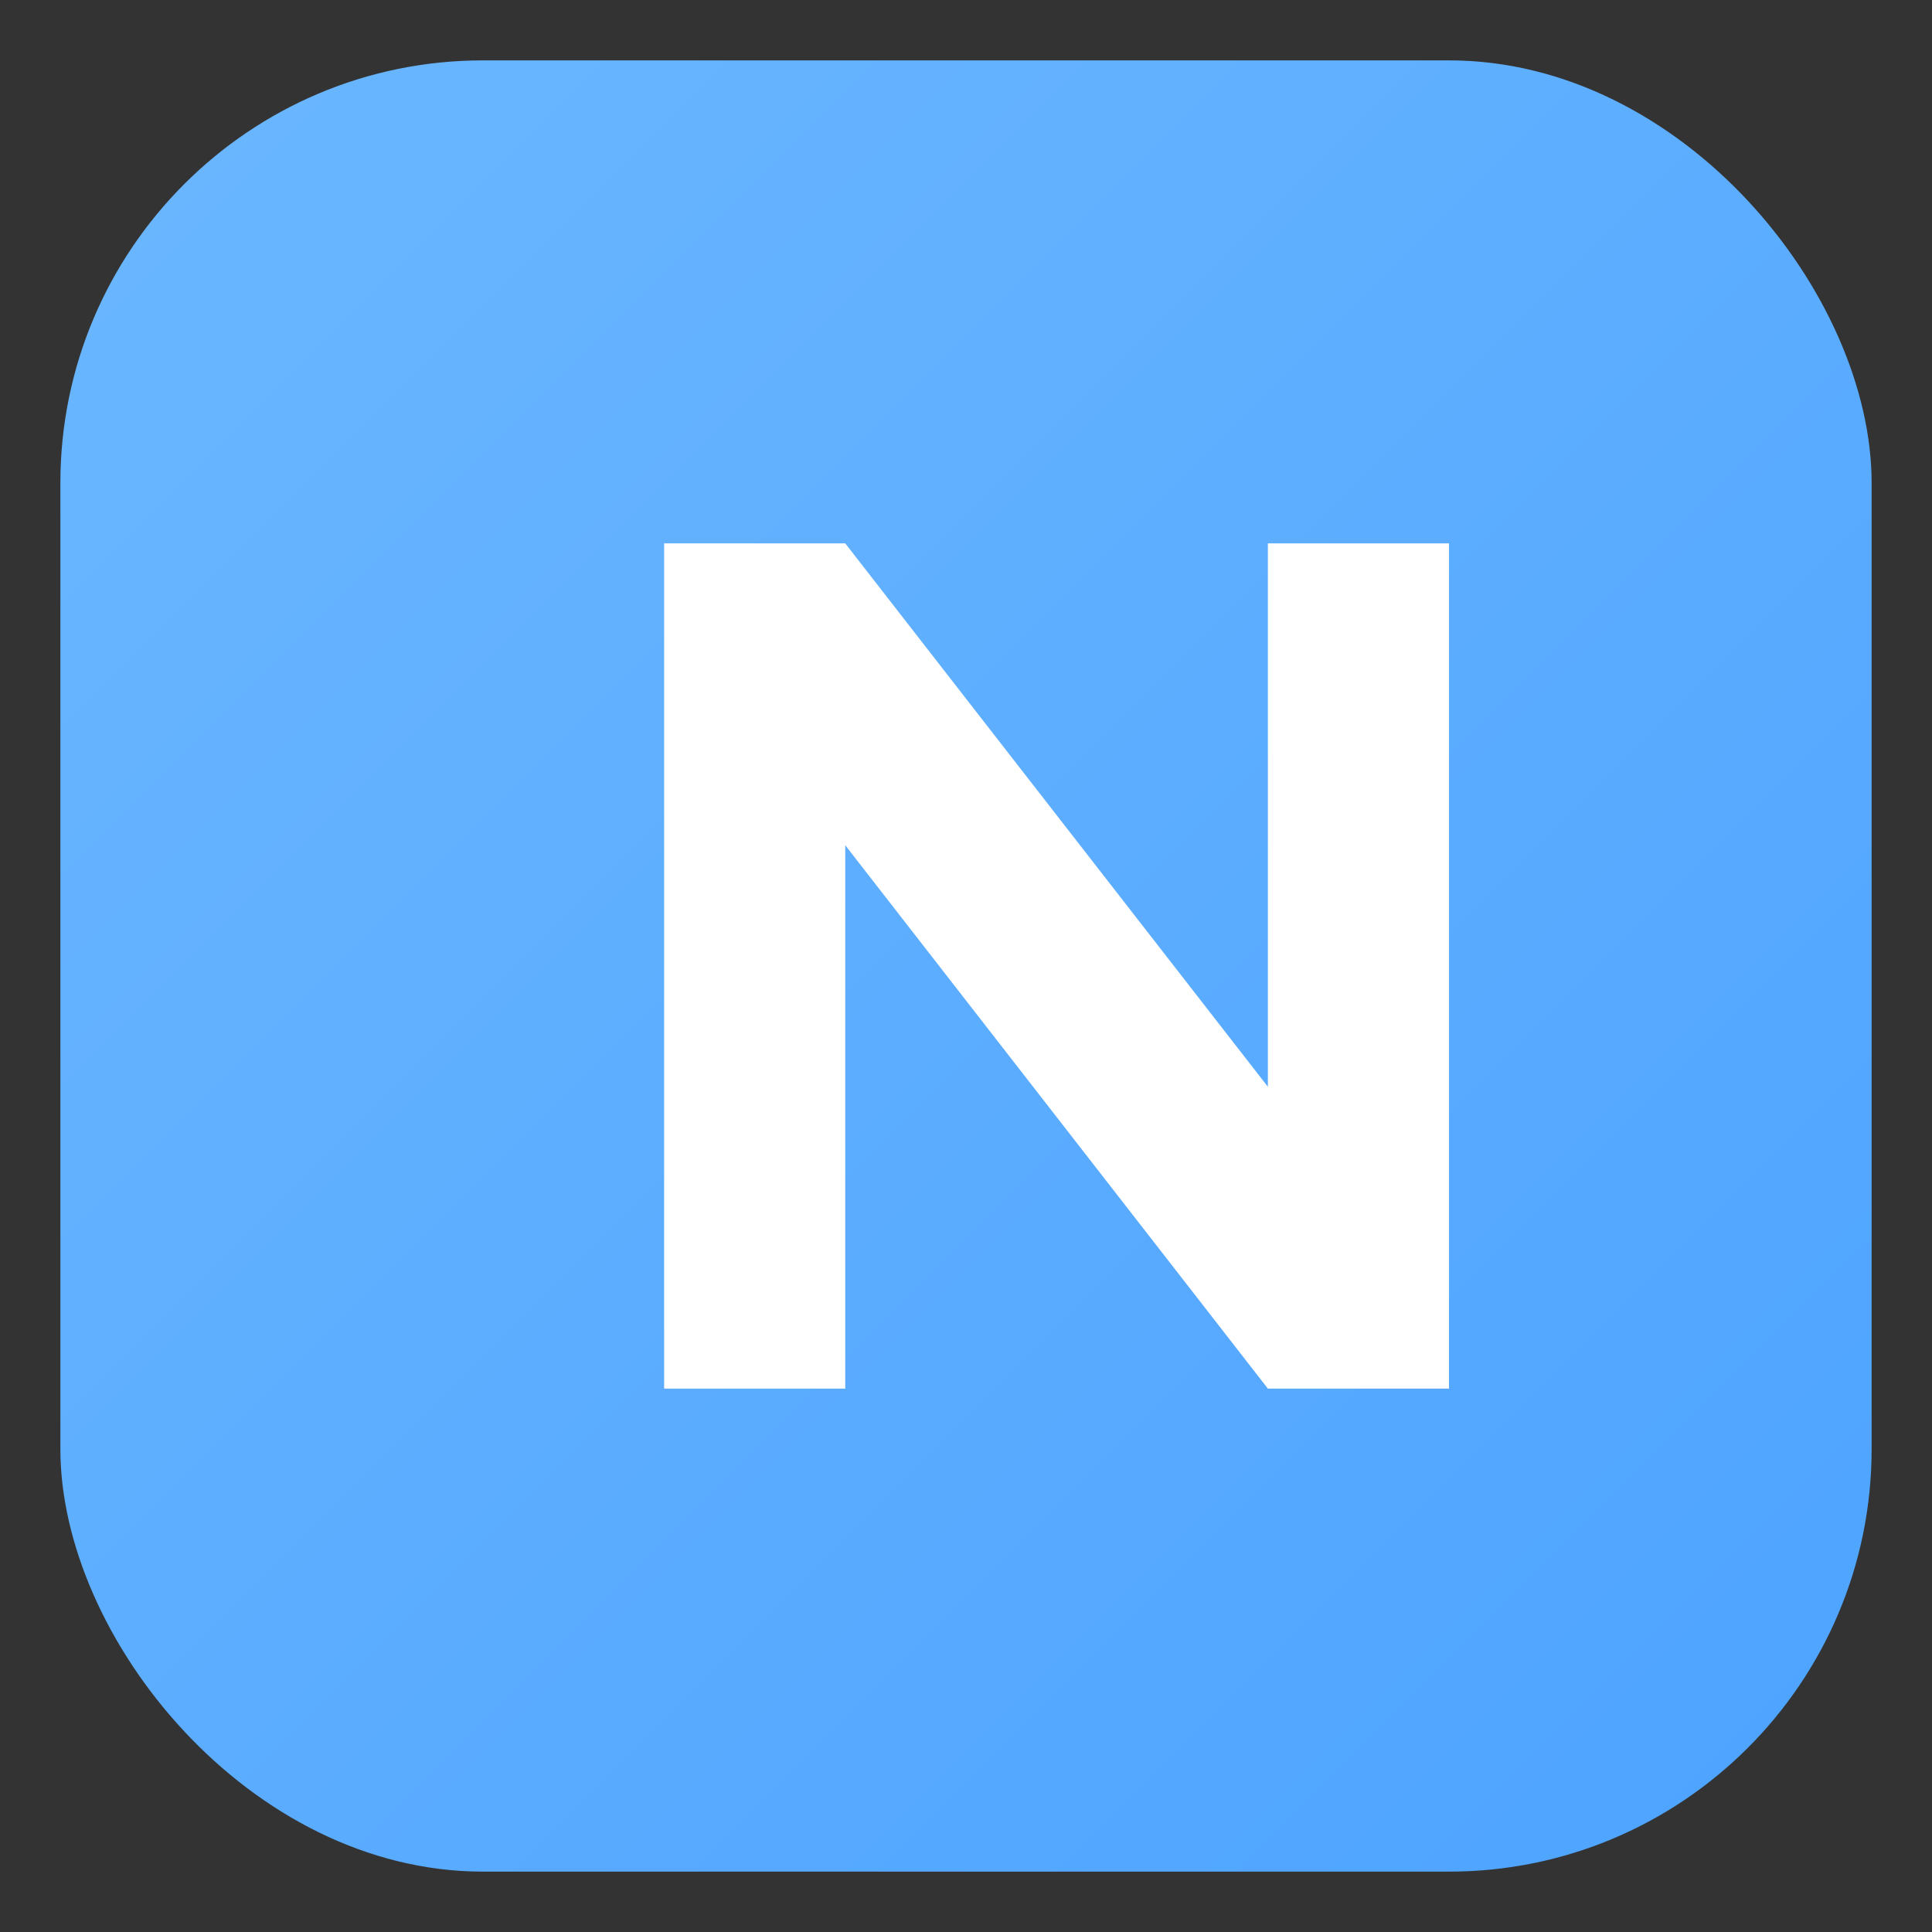 <svg xmlns="http://www.w3.org/2000/svg" width="64" height="64" viewBox="0 0 64 64"><rect x="0" y="0" width="64" height="64" fill="#333333" stroke="none"/><defs><linearGradient id="g" x1="0" x2="1" y1="0" y2="1"><stop offset="0%" stop-color="#6bb7ff"/><stop offset="100%" stop-color="#4da3ff"/></linearGradient></defs><rect width="60" height="60" x="2" y="2" fill="url(#g)" rx="14"/><path fill="#fff" d="M22 46V18h6l14 18V18h6v28h-6L28 28v18Z"/></svg>